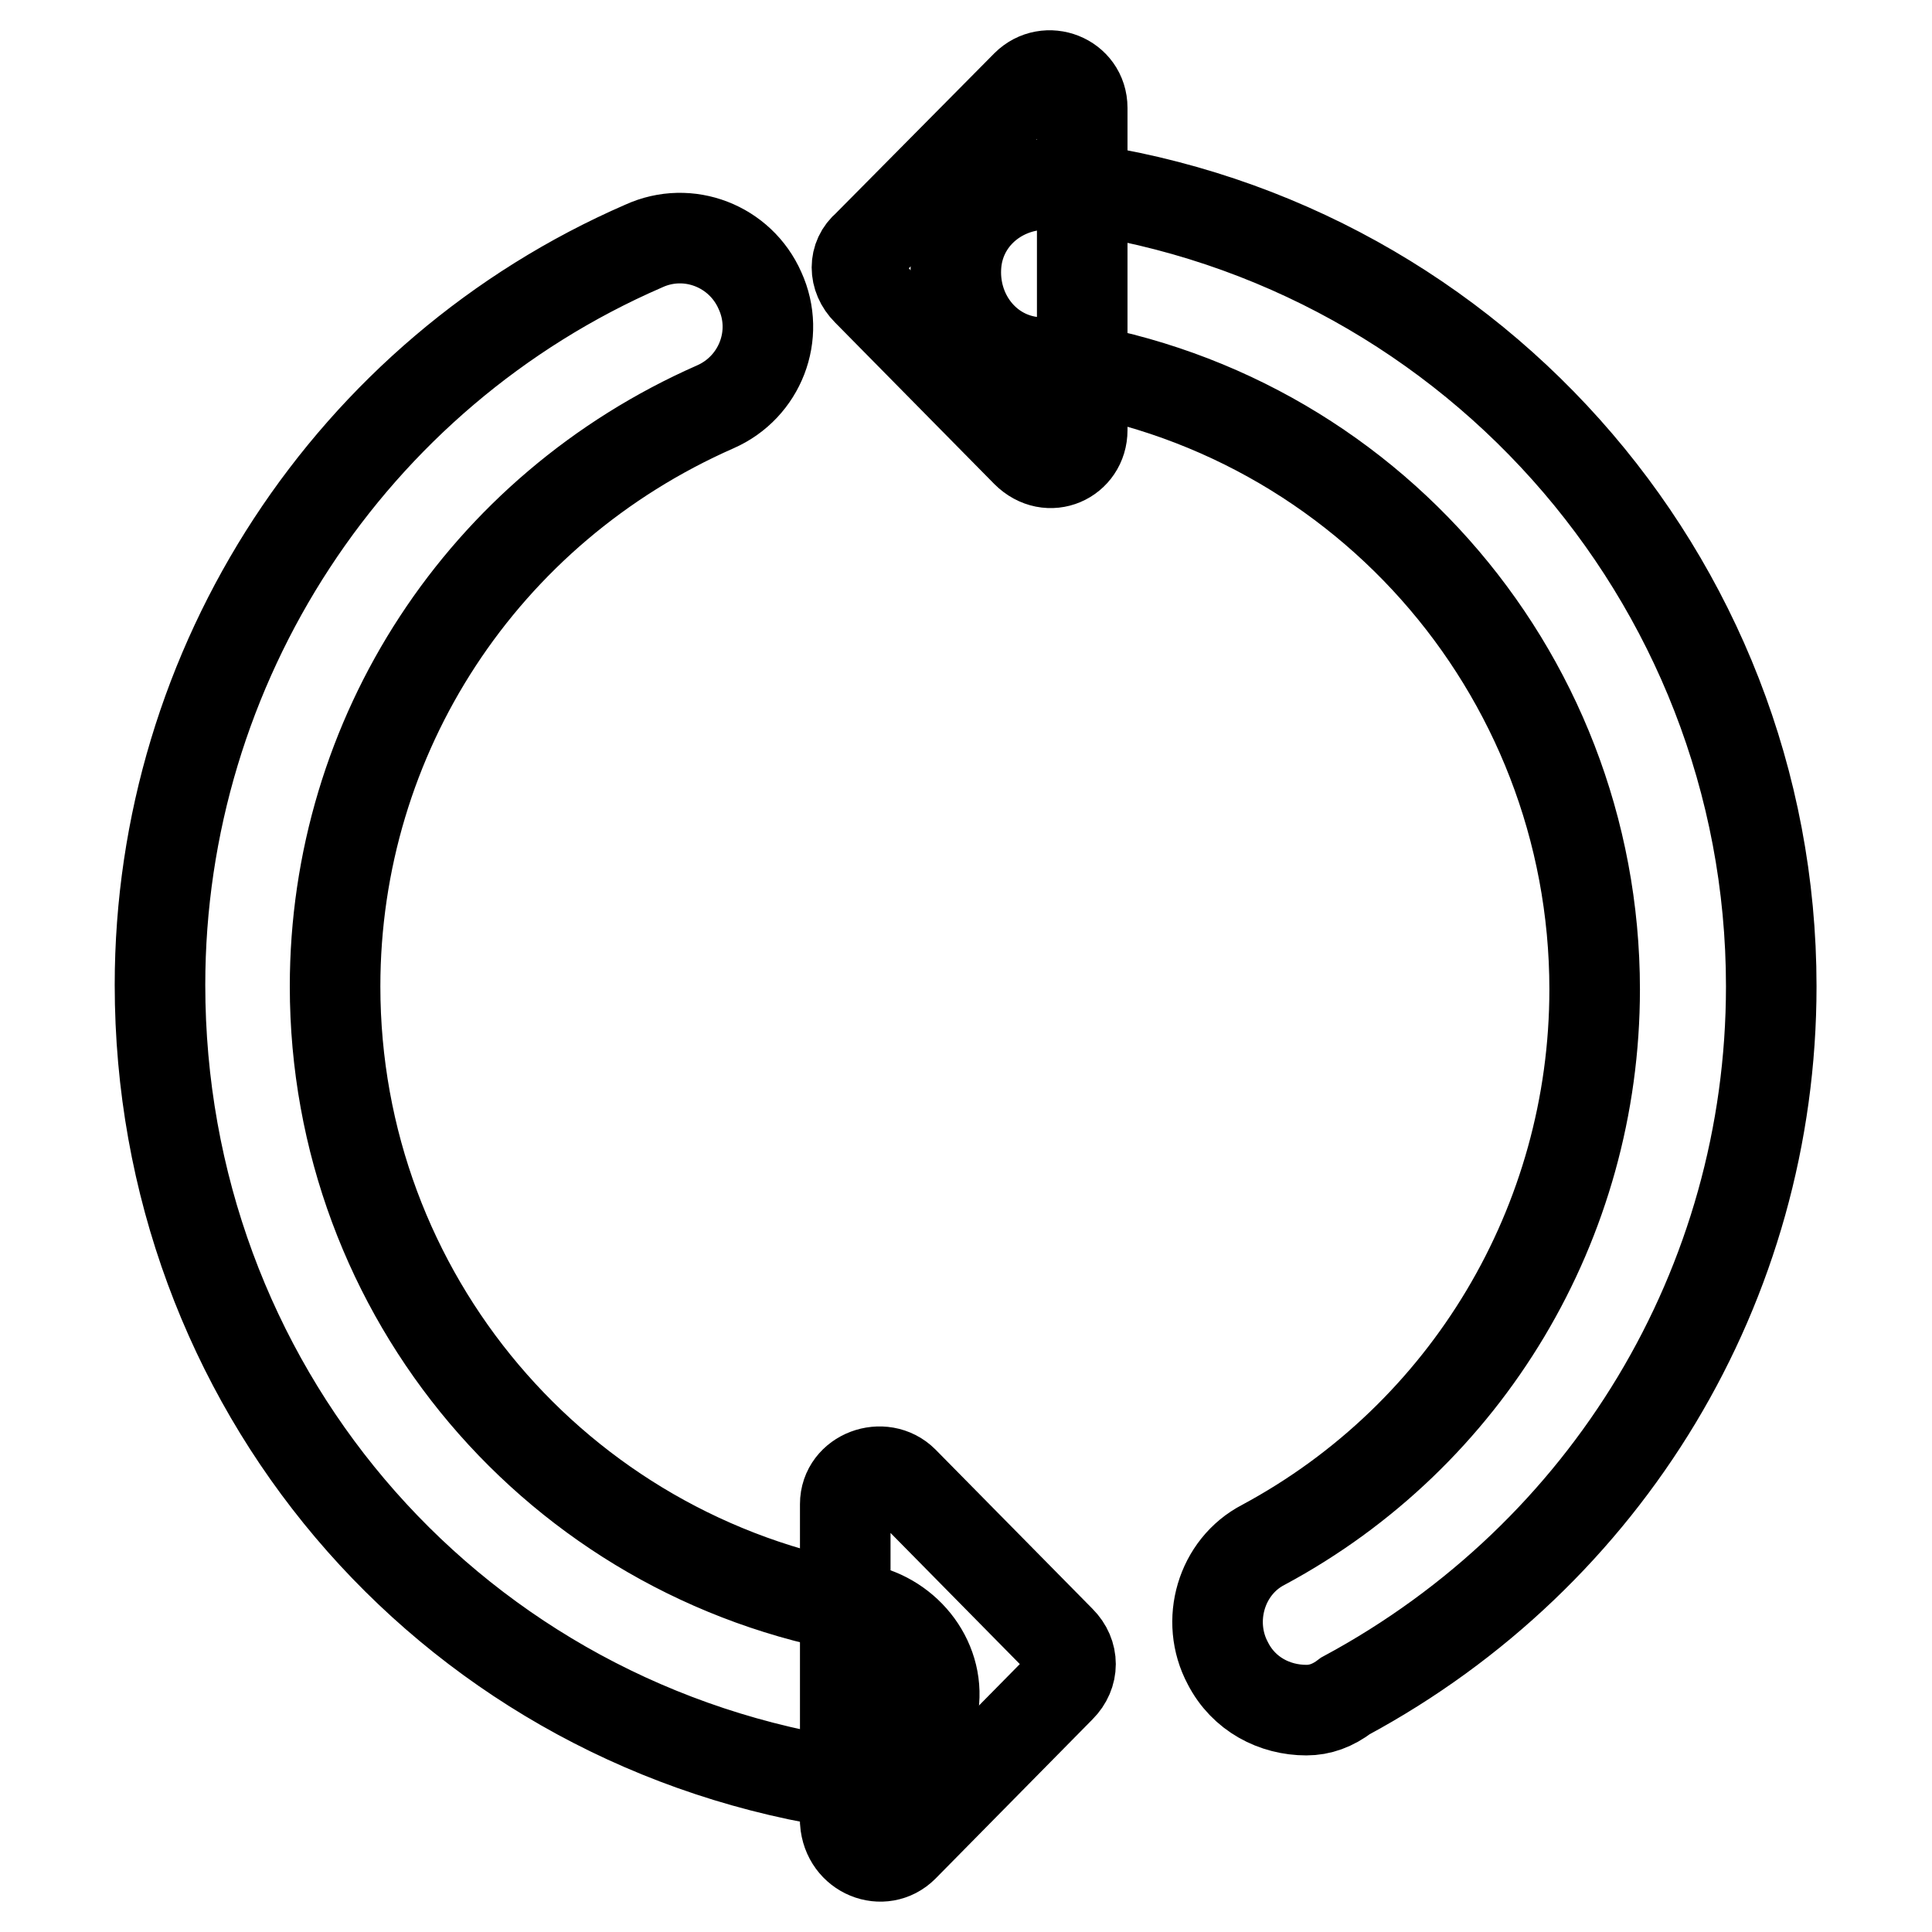 <?xml version="1.0" encoding="utf-8"?>
<!-- Svg Vector Icons : http://www.onlinewebfonts.com/icon -->
<!DOCTYPE svg PUBLIC "-//W3C//DTD SVG 1.1//EN" "http://www.w3.org/Graphics/SVG/1.1/DTD/svg11.dtd">
<svg version="1.1" xmlns="http://www.w3.org/2000/svg" xmlns:xlink="http://www.w3.org/1999/xlink" x="0px" y="0px" viewBox="0 0 256 256" enable-background="new 0 0 256 256" xml:space="preserve">
<g> <path stroke-width="12" fill-opacity="0" stroke="#000000"  d="M173.1,226.6c-4.2,0-8.3-2.1-10.4-6.2c-3-5.6-0.9-12.8,4.7-15.7c27-14.5,43.9-42.7,43.9-73.6 c0-42.4-31.7-78.3-74.2-83.1c-6.5-0.6-11-6.5-10.4-13.1c0.6-6.5,6.5-11,13.1-10.4c54,6.2,94.9,51.9,94.9,106.2 c0,39.5-21.7,75.3-56.4,94C176.6,226,174.9,226.6,173.1,226.6z M112.3,236.4c-0.6,0-1.2,0-1.8-0.3c-51.9-8.6-89.3-52.8-89.3-105.6 c0-42.4,25.2-81,64.1-97.9c5.9-2.7,12.8,0,15.4,5.9c2.7,5.9,0,12.8-5.9,15.4c-30.9,13.6-50.4,43.6-50.4,76.8 c0,40.9,29.4,75.6,69.7,82.5c6.2,1.2,10.7,7.1,9.5,13.3C122.7,232.6,117.9,236.4,112.3,236.4z"/> <path stroke-width="12" fill-opacity="0" stroke="#000000"  d="M136,59.9l-21.1-21.4c-1.8-1.8-1.8-4.4,0-5.9L136,11.3c2.7-2.7,7.4-0.9,7.4,3V57 C143.4,60.8,139,62.9,136,59.9z M119.7,244.7l20.8-21.1c1.8-1.8,1.8-4.4,0-6.2l-20.8-21.1c-2.7-2.7-7.7-0.9-7.7,3v42.1 C112.3,245.6,117,247.4,119.7,244.7z"/></g>
</svg>